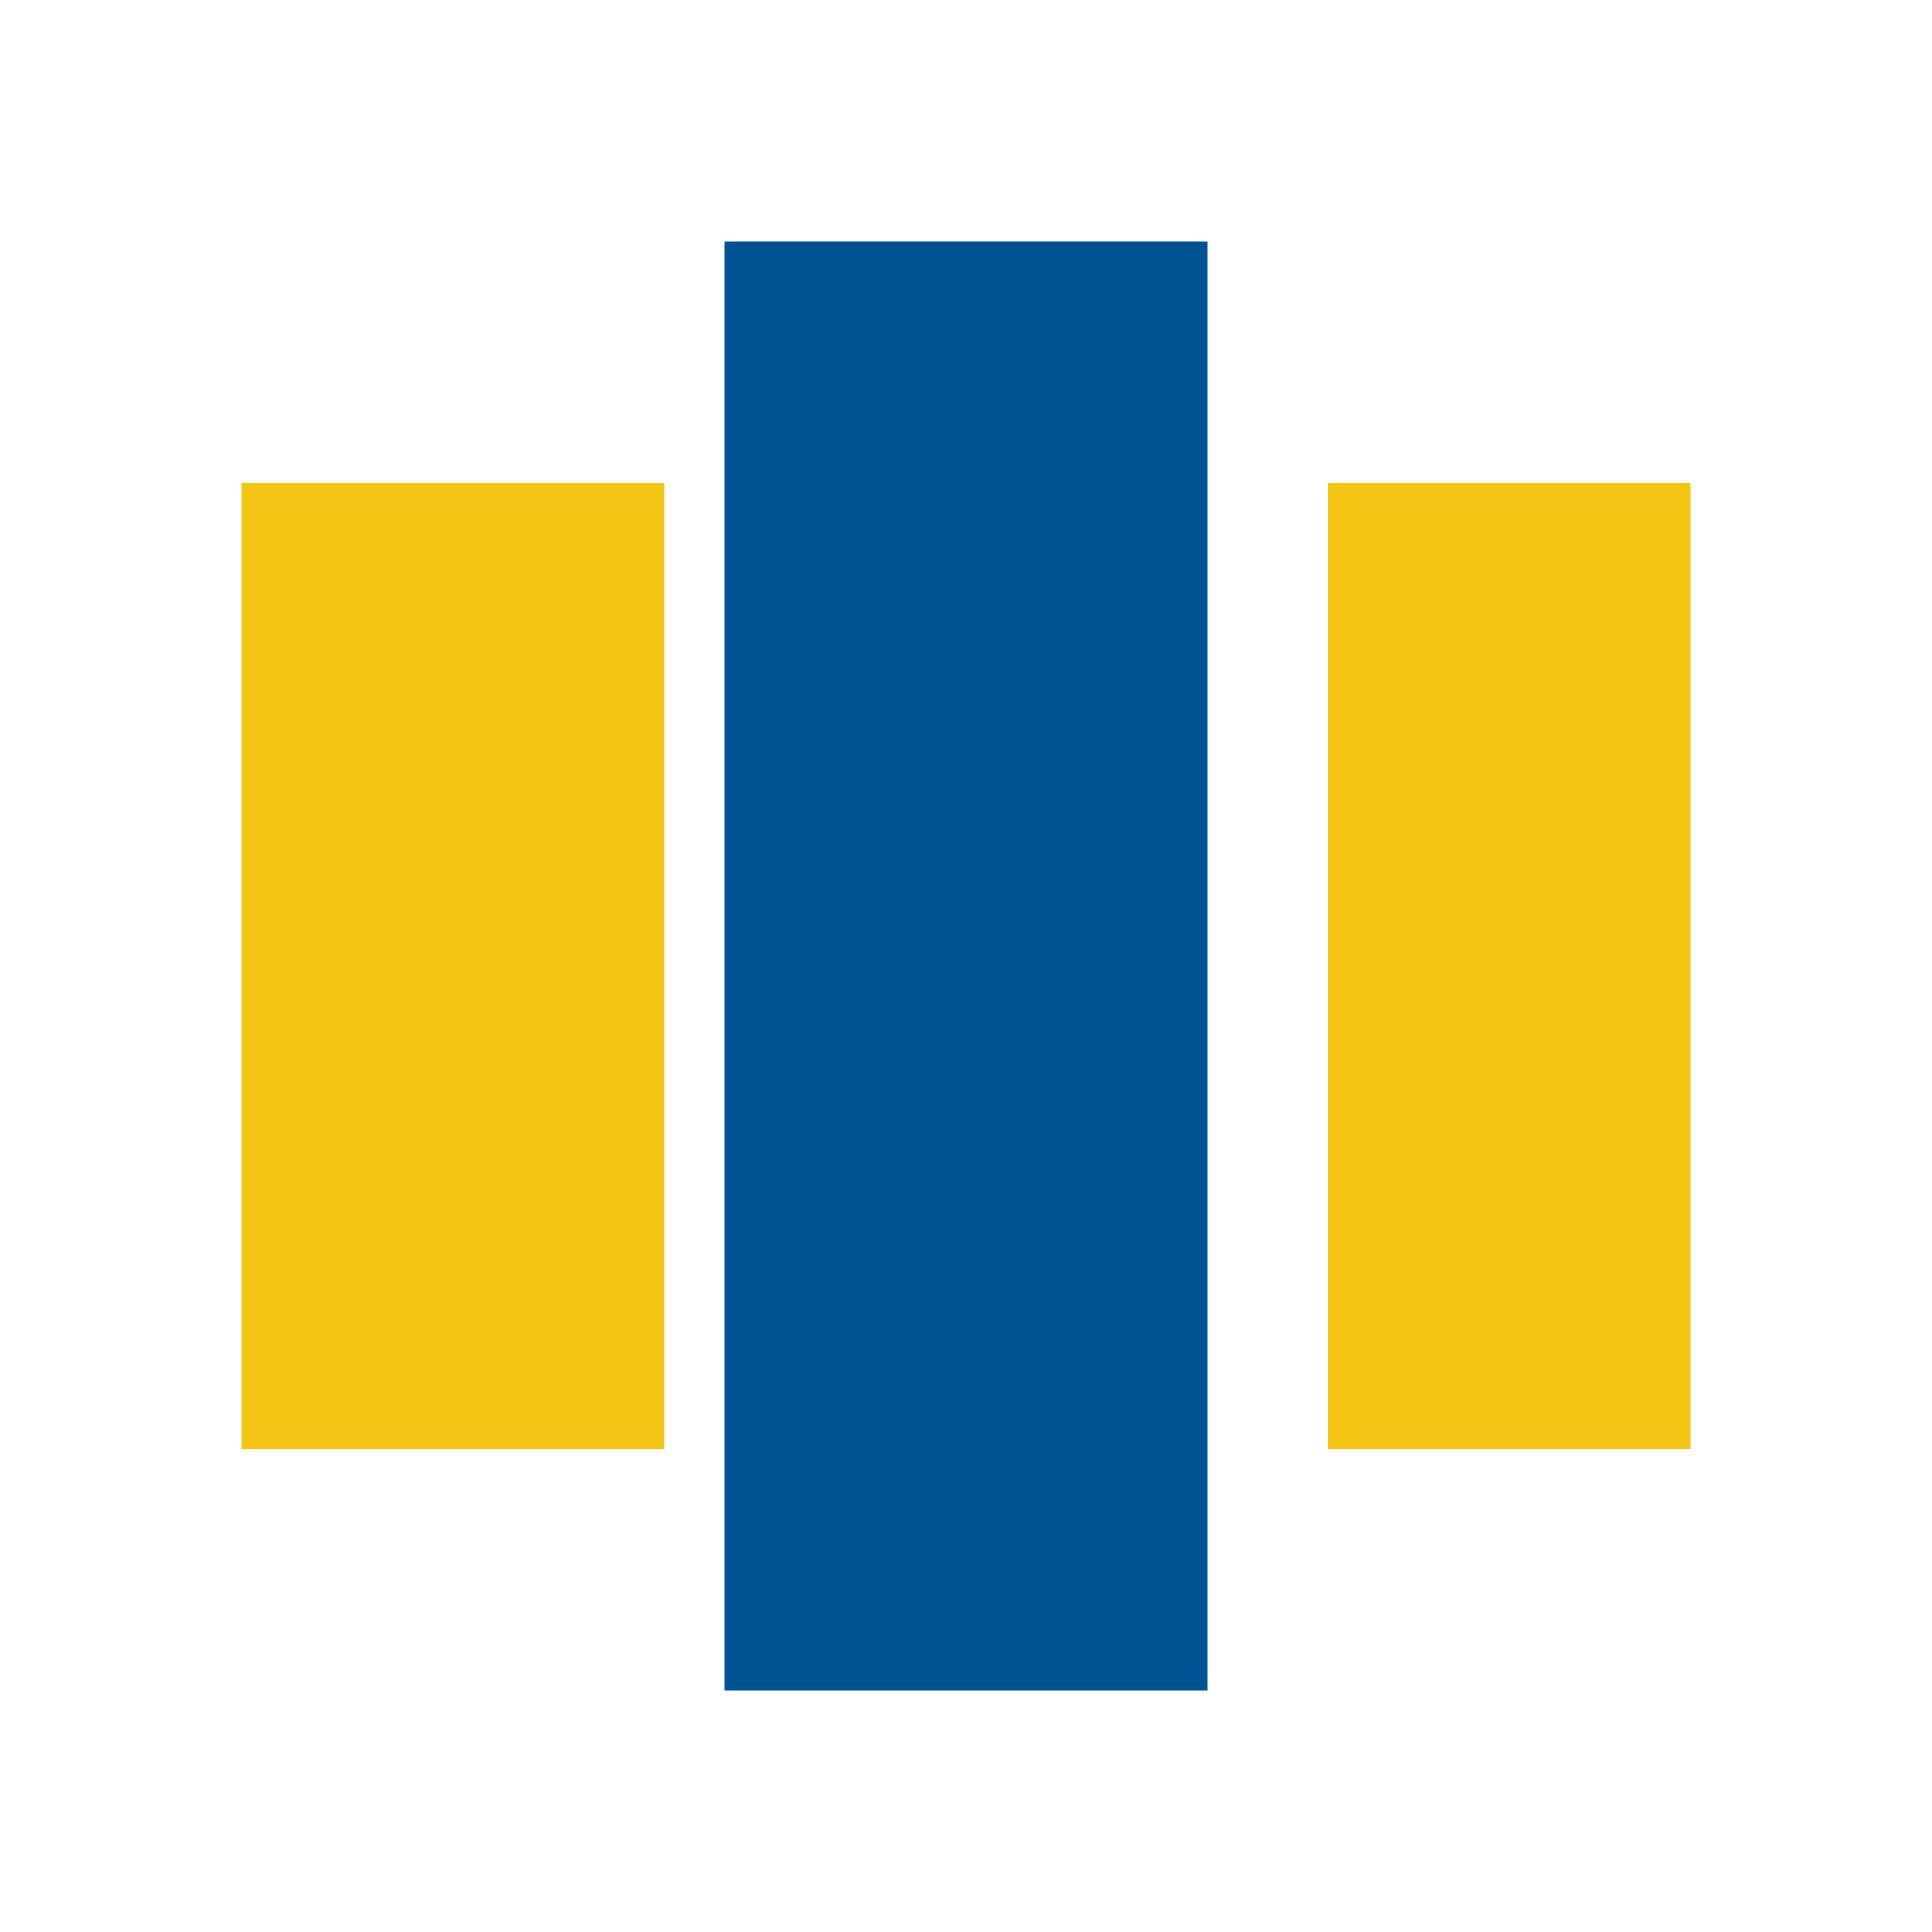 <?xml version="1.0" encoding="UTF-8"?>
<svg xmlns="http://www.w3.org/2000/svg" width="32" height="32" viewBox="0 0 32 32"><rect x="4" y="8" width="7" height="16" fill="#F5C515"/><rect x="12" y="4" width="8" height="24" fill="#005393"/><rect x="22" y="8" width="6" height="16" fill="#F5C515"/></svg>